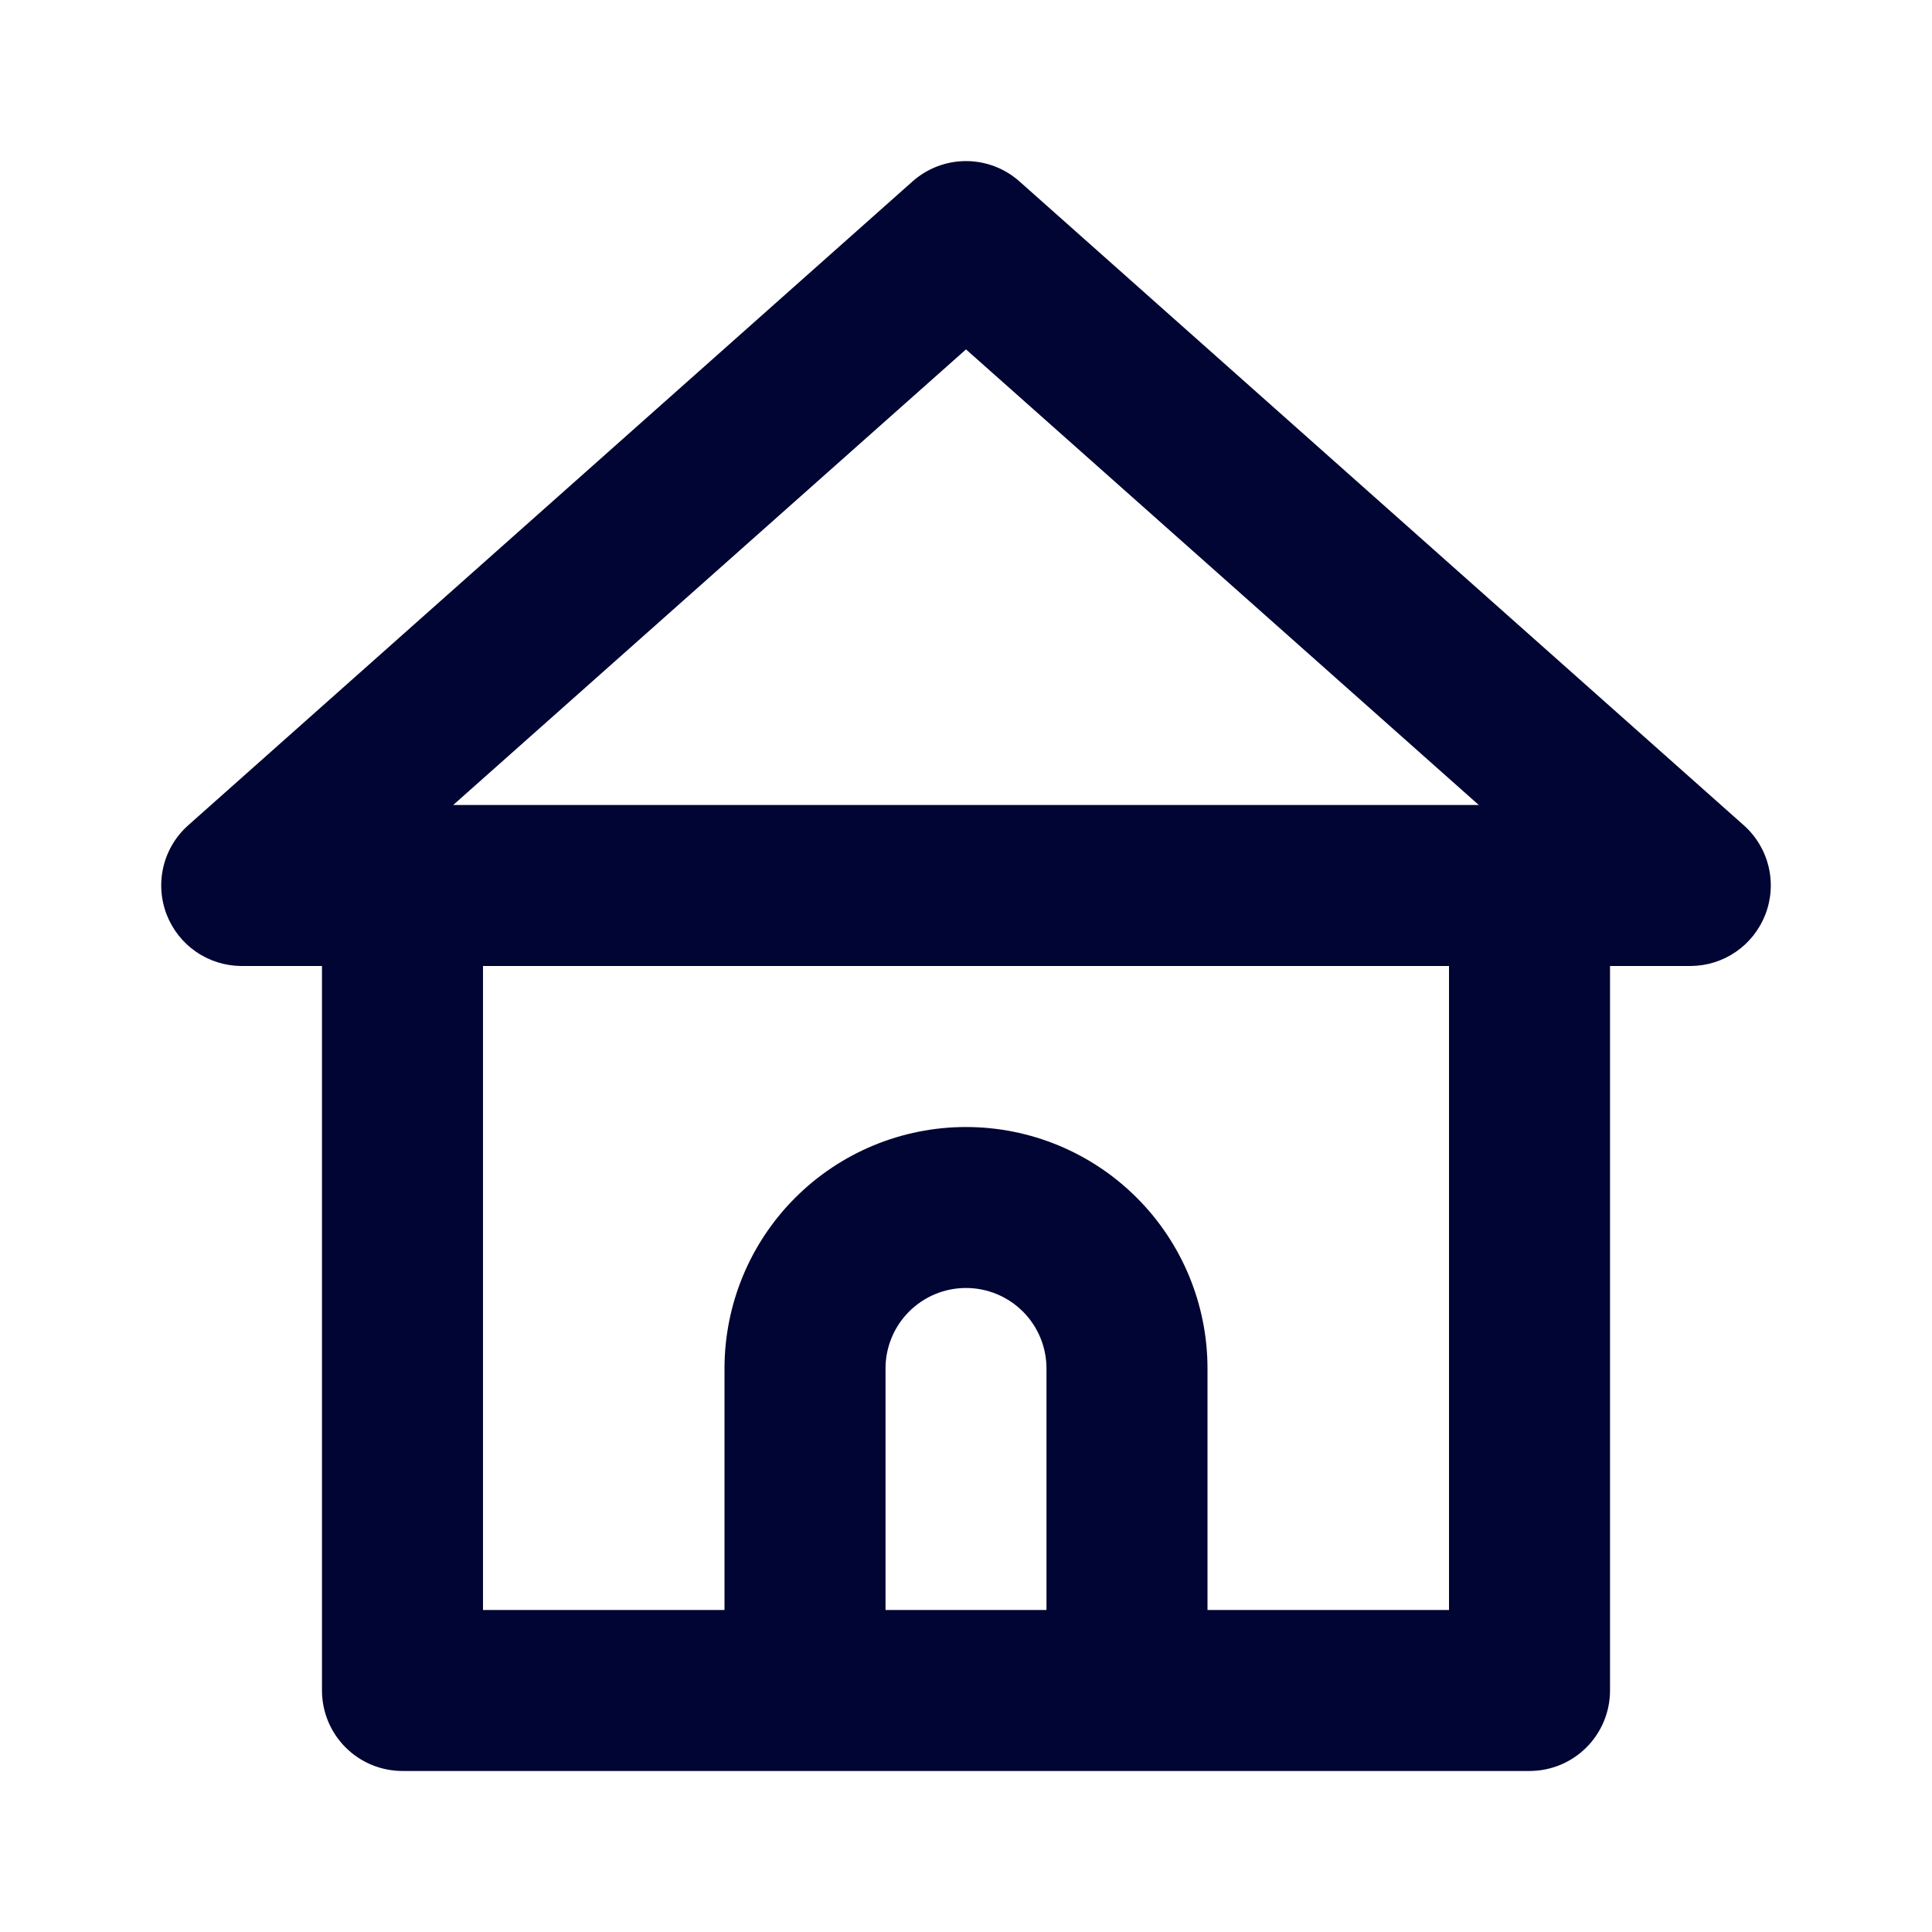 <svg width="32" height="32" viewBox="0 0 32 32" fill="none" xmlns="http://www.w3.org/2000/svg">
<path d="M28.88 13.667L16.88 3C16.637 2.786 16.324 2.668 16 2.668C15.676 2.668 15.363 2.786 15.12 3L3.12 13.667C2.916 13.847 2.772 14.086 2.708 14.35C2.644 14.615 2.662 14.893 2.76 15.147C2.857 15.397 3.027 15.613 3.248 15.765C3.469 15.917 3.731 15.999 4 16H5.333V28C5.333 28.354 5.474 28.693 5.724 28.943C5.974 29.193 6.313 29.333 6.667 29.333H25.333C25.687 29.333 26.026 29.193 26.276 28.943C26.526 28.693 26.667 28.354 26.667 28V16H28C28.269 15.999 28.531 15.917 28.752 15.765C28.973 15.613 29.143 15.397 29.24 15.147C29.338 14.893 29.357 14.615 29.292 14.35C29.228 14.086 29.084 13.847 28.88 13.667V13.667ZM17.333 26.667H14.667V22.667C14.667 22.313 14.807 21.974 15.057 21.724C15.307 21.474 15.646 21.333 16 21.333C16.354 21.333 16.693 21.474 16.943 21.724C17.193 21.974 17.333 22.313 17.333 22.667V26.667ZM24 26.667H20V22.667C20 21.606 19.579 20.588 18.828 19.838C18.078 19.088 17.061 18.667 16 18.667C14.939 18.667 13.922 19.088 13.172 19.838C12.421 20.588 12 21.606 12 22.667V26.667H8V16H24V26.667ZM7.507 13.333L16 5.787L24.493 13.333H7.507Z" fill="#000533"/>
</svg>
